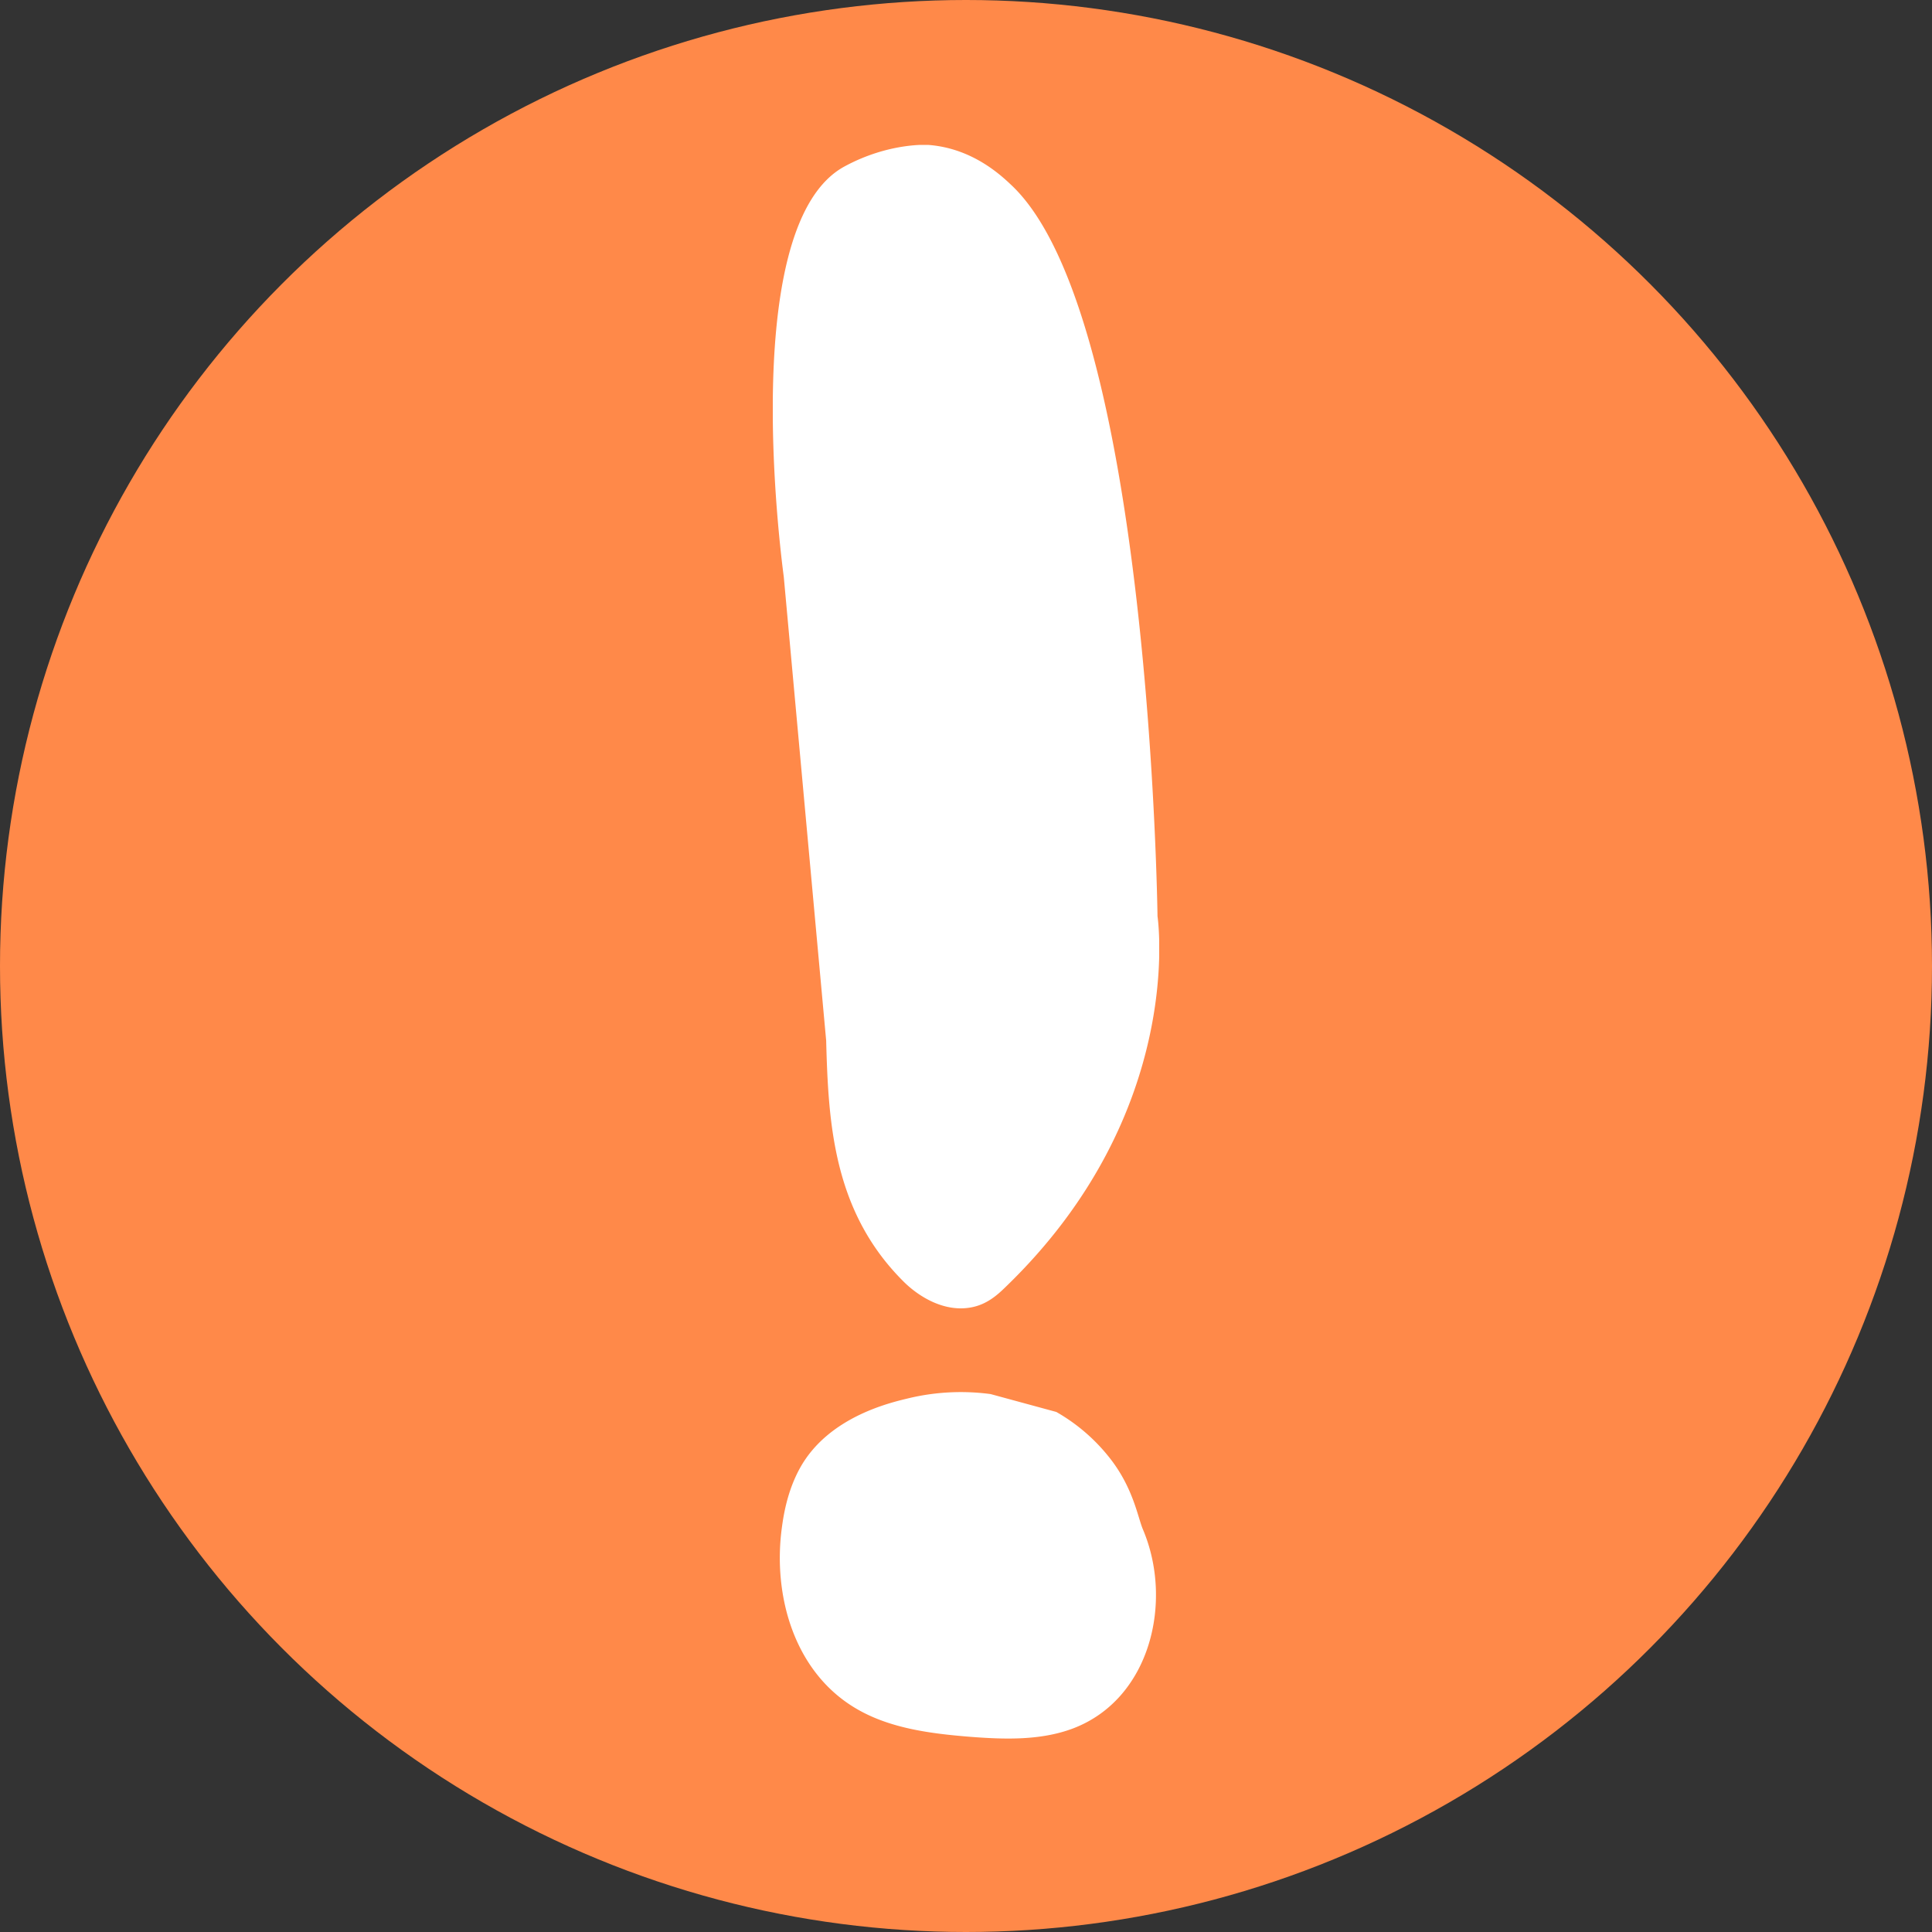 <svg viewBox="0 0 40 40" fill="none" xmlns="http://www.w3.org/2000/svg"><rect x="0" y="0" width="40" height="40" fill="#333333" stroke="none"/><circle cx="20" cy="20" r="20" fill="#FF8949"/><g clip-path="url(#clip0_320_3813)" fill="#fff"><path d="M17.105 21.545c.045 1.723.15 3.543 1.602 4.988.316.315.849.644 1.411.533.306-.06.517-.24.693-.412 3.767-3.627 3.154-7.684 3.154-7.684s-.15-12.44-3.028-15.14c-.226-.214-.819-.765-1.723-.83 0 0-.803-.055-1.727.445-2.18 1.176-1.346 7.85-1.26 8.494M20.51 28.863a4.65 4.65 0 00-1.668.079c-.341.083-1.692.365-2.29 1.472-.2.37-.306.778-.361 1.19-.201 1.423.25 3.044 1.576 3.794.684.389 1.507.495 2.31.56.719.056 1.467.08 2.135-.171 1.607-.607 2.084-2.63 1.451-4.122-.105-.246-.196-.843-.668-1.454a3.797 3.797 0 00-1.125-.978"/></g><defs><clipPath id="clip0_320_3813"><path fill="#fff" transform="translate(16 3)" d="M0 0h8v33H0z"/></clipPath></defs></svg>